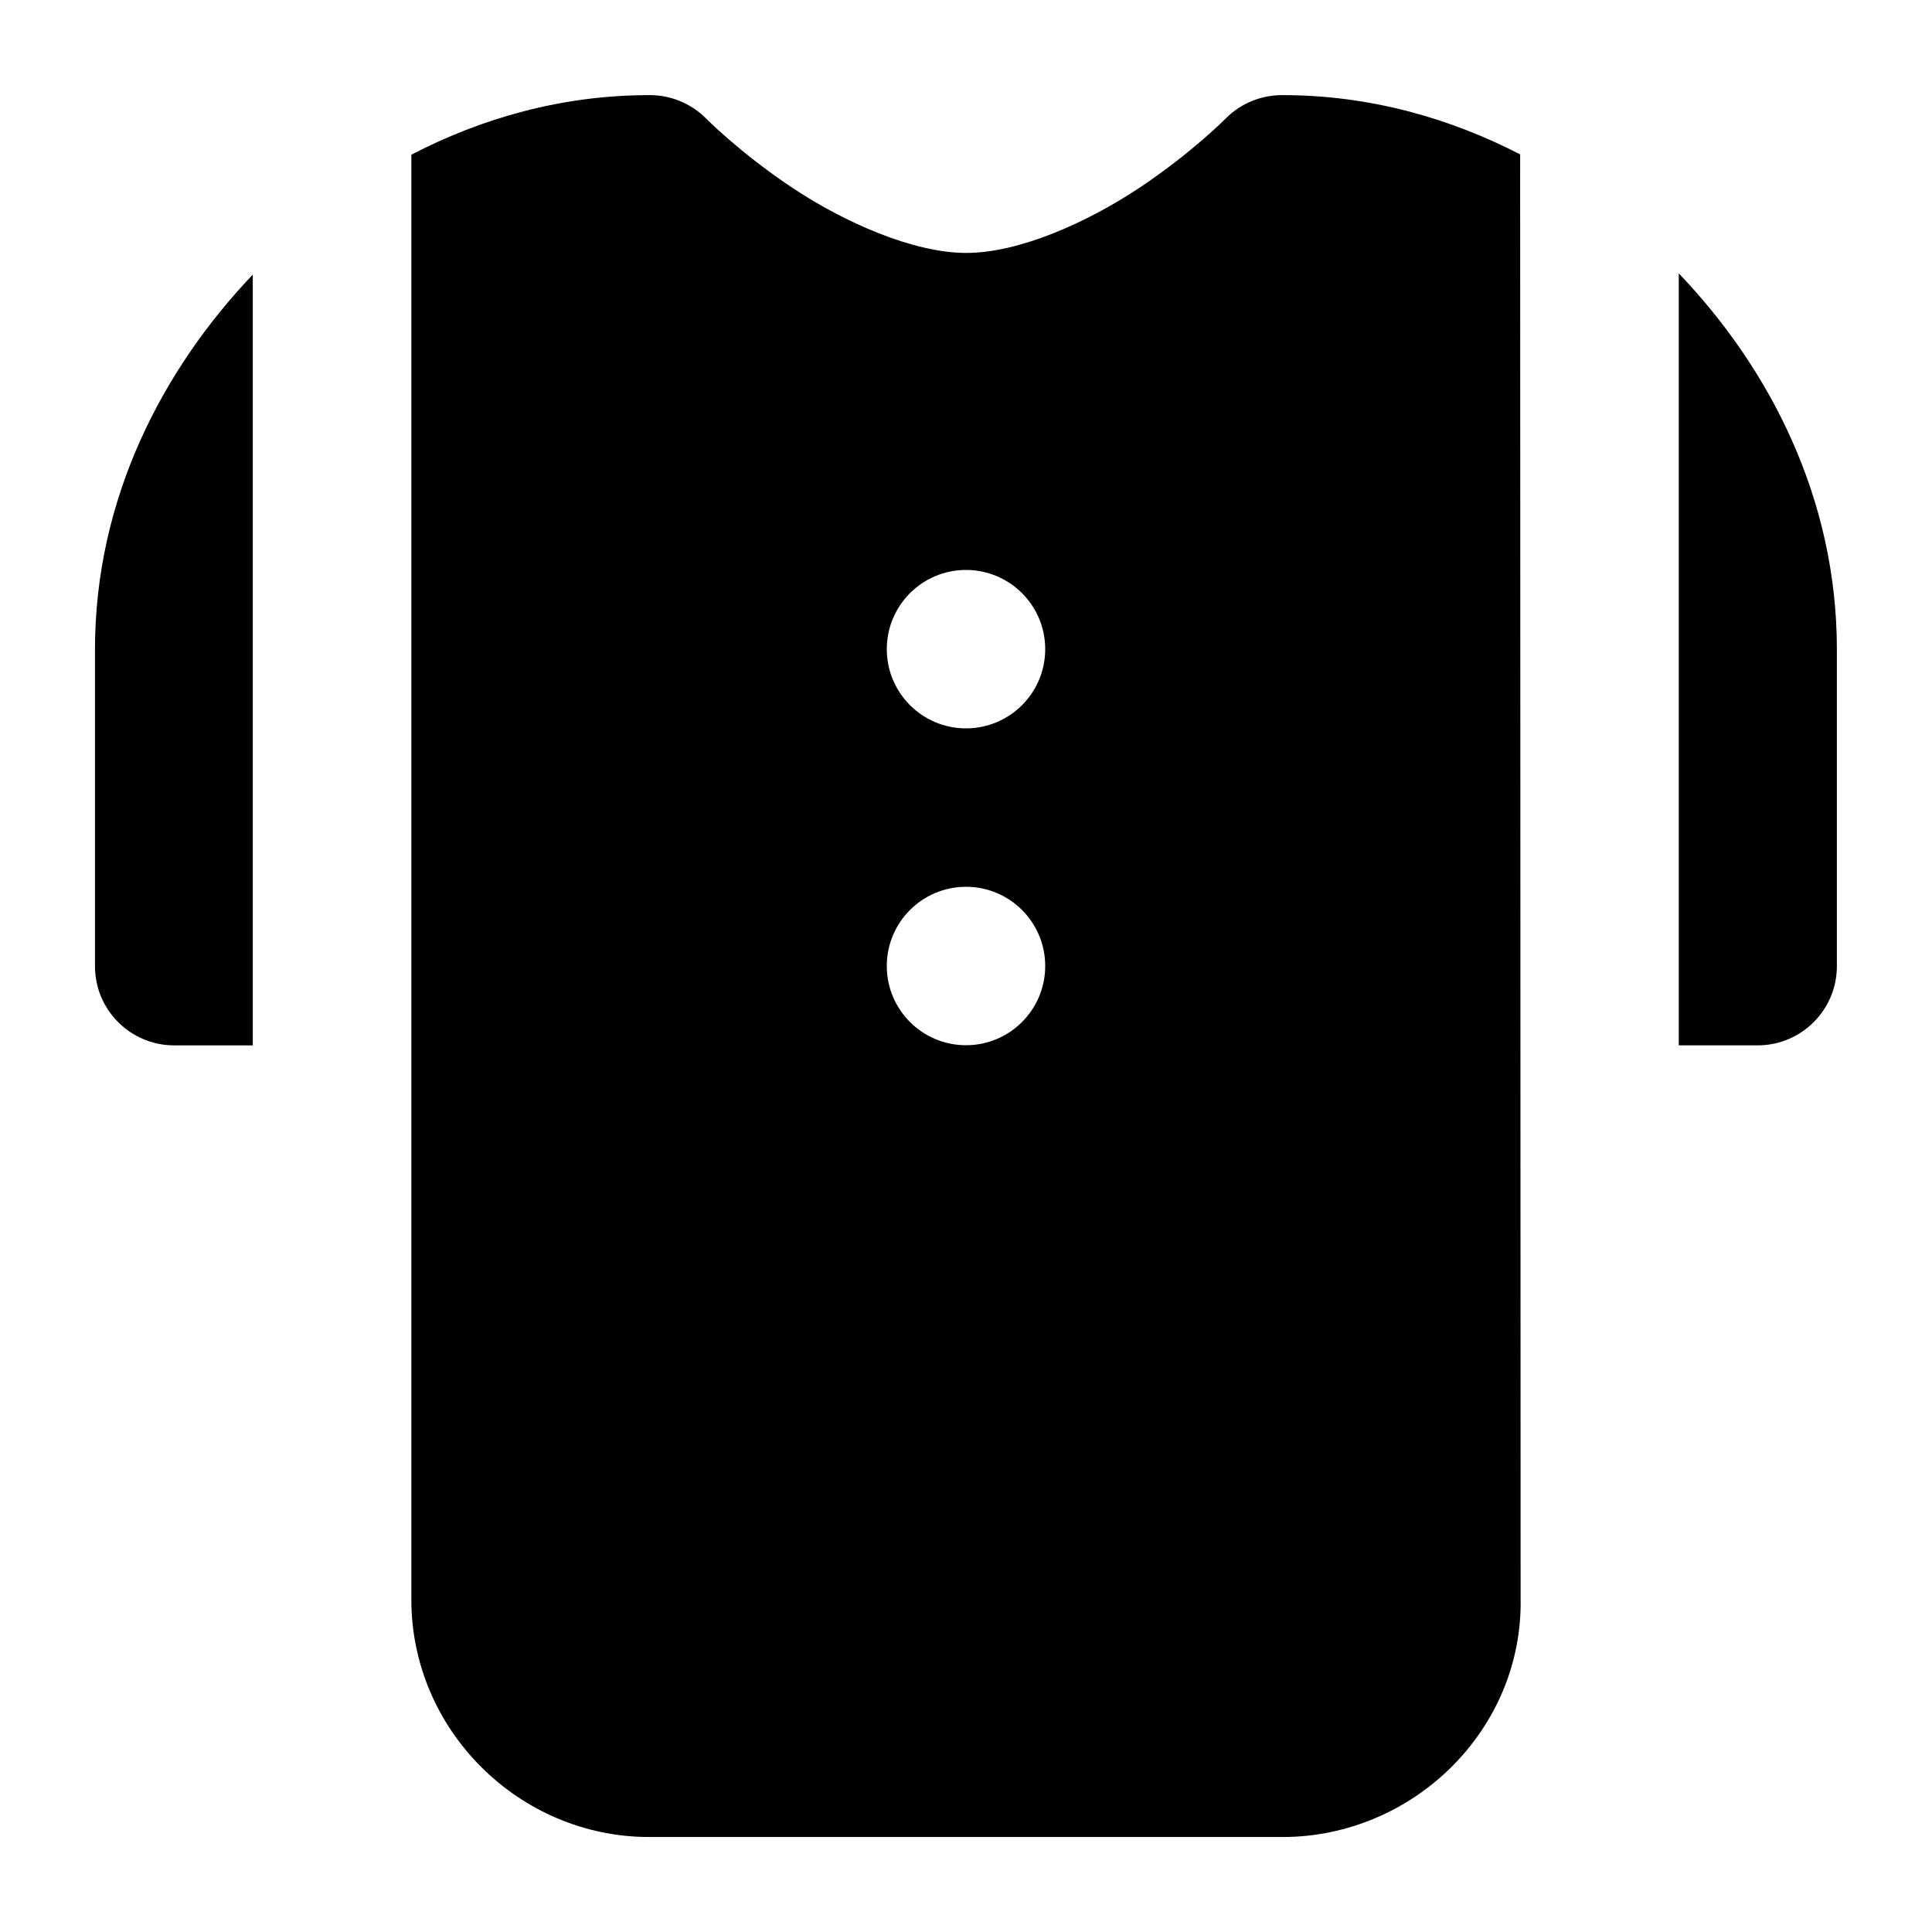 <?xml version="1.0" encoding="UTF-8"?>
<!-- Uploaded to: ICON Repo, www.svgrepo.com, Generator: ICON Repo Mixer Tools -->
<svg fill="#000000" width="800px" height="800px" version="1.1" viewBox="144 144 512 512" xmlns="http://www.w3.org/2000/svg">
 <path d="m316.07 169.21c-23.164 0-44.352 6.086-63.059 15.785v382.94c0 34.539 28.52 62.895 63.059 62.895h167.81c34.539 0 63.805-28.348 63.098-63.387l-0.125-382.53c-18.715-9.641-39.887-15.703-62.977-15.703-5.562-0.043-10.918 2.125-14.883 6.027 0 0-8.988 9.16-22.918 18.449-13.934 9.289-32 17.344-46.004 17.344-14 0-32.266-8.051-46.207-17.344-13.934-9.289-22.914-18.449-22.914-18.449-3.965-3.898-9.316-6.066-14.883-6.027zm272.82 47.23v204.59h20.992c11.594-0.047 20.953-9.48 20.91-21.074v-83.84c0-40-17.75-74.414-41.902-99.672zm-377.9 0.332c-23.984 25.199-41.82 59.449-41.82 99.344v83.844c-0.043 11.594 9.316 21.027 20.91 21.074h20.91zm189.01 78.27c11.594 0 20.992 9.398 20.992 20.992s-9.398 20.992-20.992 20.992-20.992-9.398-20.992-20.992 9.398-20.992 20.992-20.992zm0 83.969c11.594 0 20.992 9.398 20.992 20.992s-9.398 20.992-20.992 20.992-20.992-9.398-20.992-20.992 9.398-20.992 20.992-20.992z"/>
</svg>